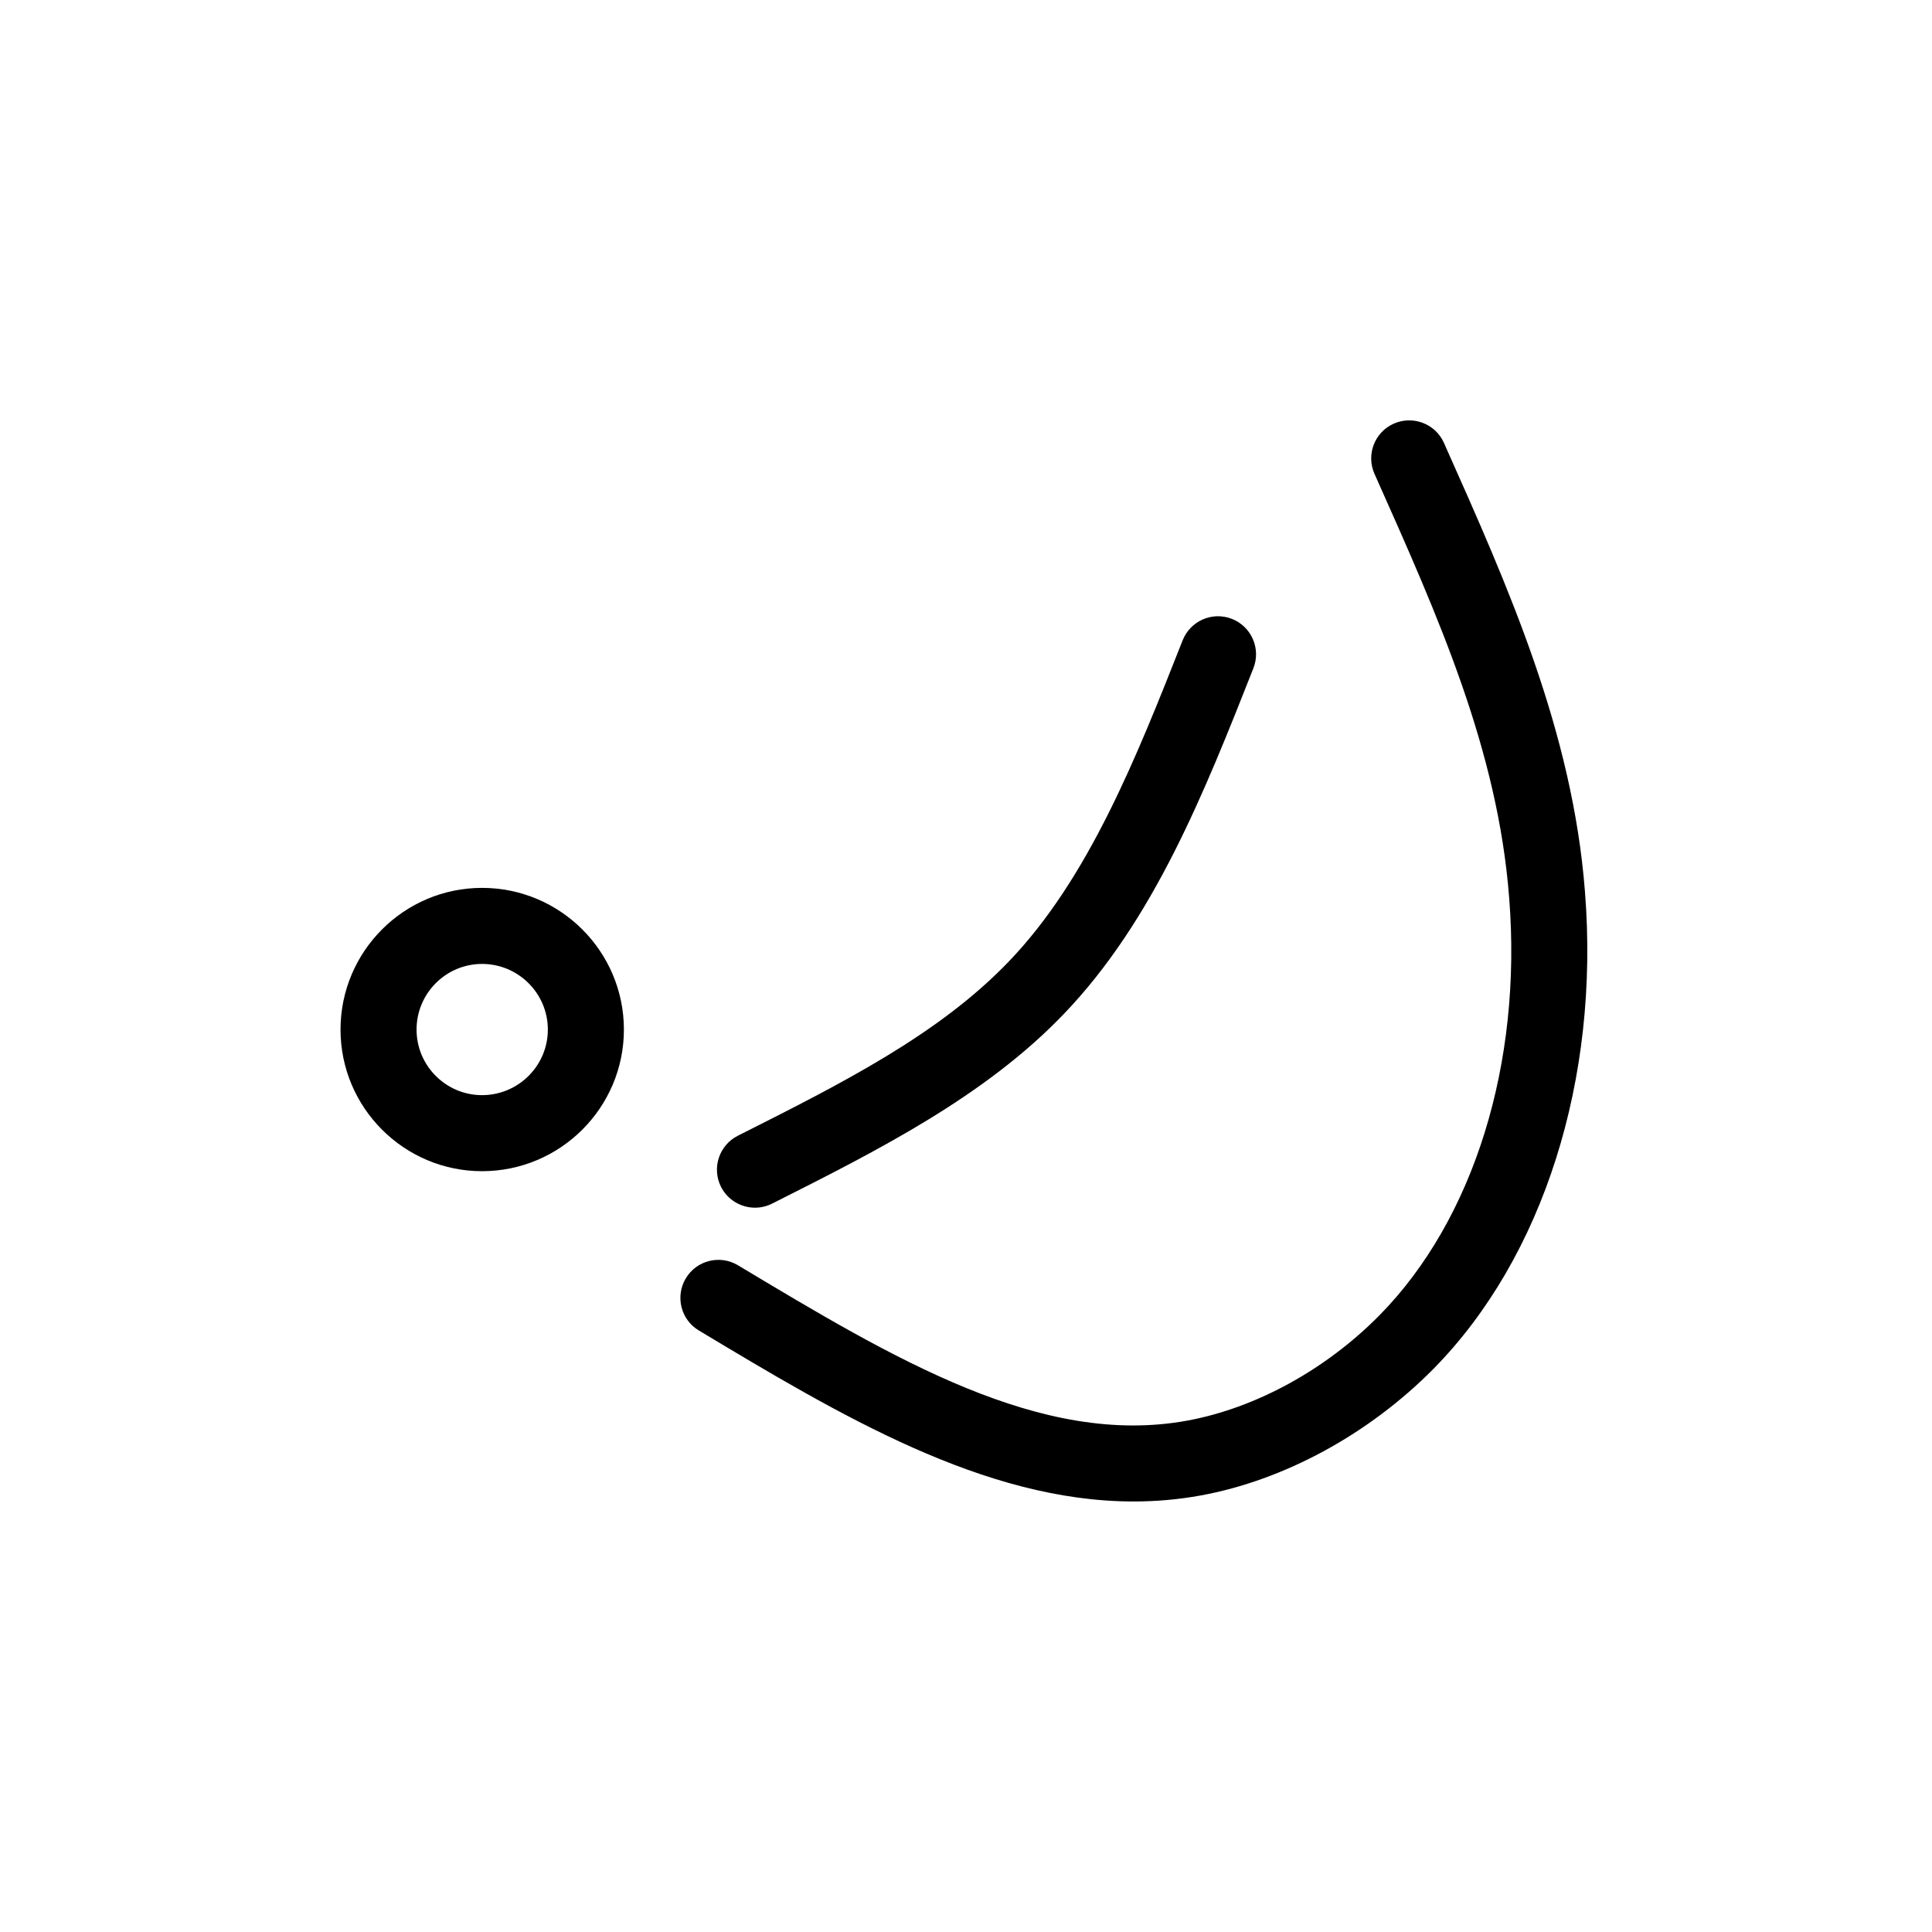 <?xml version="1.0" encoding="UTF-8"?>
<!-- Uploaded to: ICON Repo, www.iconrepo.com, Generator: ICON Repo Mixer Tools -->
<svg fill="#000000" width="800px" height="800px" version="1.1" viewBox="144 144 512 512" xmlns="http://www.w3.org/2000/svg">
 <g>
  <path d="m344.09 464.05c1.523 0 3.066-0.344 4.523-1.078l0.629-0.316c27.398-13.805 55.727-28.082 76.648-49.906 23.902-24.887 37.309-58.836 50.273-91.656 2.039-5.176-0.5-11.027-5.672-13.074-5.184-2.051-11.023 0.5-13.074 5.668-12.246 31.008-24.914 63.082-46.066 85.113-18.539 19.332-44.109 32.223-71.184 45.863l-0.629 0.316c-4.969 2.504-6.969 8.566-4.465 13.539 1.781 3.508 5.332 5.531 9.016 5.531z"/>
  <path d="m527.05 262.24-0.387-0.871c-2.266-5.082-8.23-7.352-13.312-5.094-5.082 2.266-7.359 8.227-5.094 13.305l0.387 0.871c16.609 37.215 32.301 72.371 35.301 111.47 3.488 43.906-9.371 85.281-34.395 110.67-14.238 14.418-32.828 24.586-50.996 27.902-38.629 7.043-77.648-16.383-118.98-41.18-4.769-2.863-10.969-1.32-13.824 3.457-2.863 4.769-1.32 10.965 3.457 13.824 37.207 22.328 75.508 45.312 115.22 45.312 5.879 0 11.801-0.504 17.738-1.586 22.148-4.035 44.637-16.27 61.727-33.57 29.074-29.5 44.082-76.762 40.145-126.39-3.269-42.555-20.414-80.973-36.992-118.12z"/>
  <path d="m309.34 416.85c0-20.707-16.863-37.551-37.59-37.551-20.68 0-37.508 16.844-37.508 37.551 0 20.691 16.828 37.527 37.508 37.527 20.727 0 37.59-16.836 37.59-37.527zm-54.949 0c0-9.594 7.789-17.398 17.355-17.398 9.613 0 17.438 7.805 17.438 17.398 0 9.582-7.824 17.375-17.438 17.375-9.566 0-17.355-7.793-17.355-17.375z"/>
 </g>
</svg>